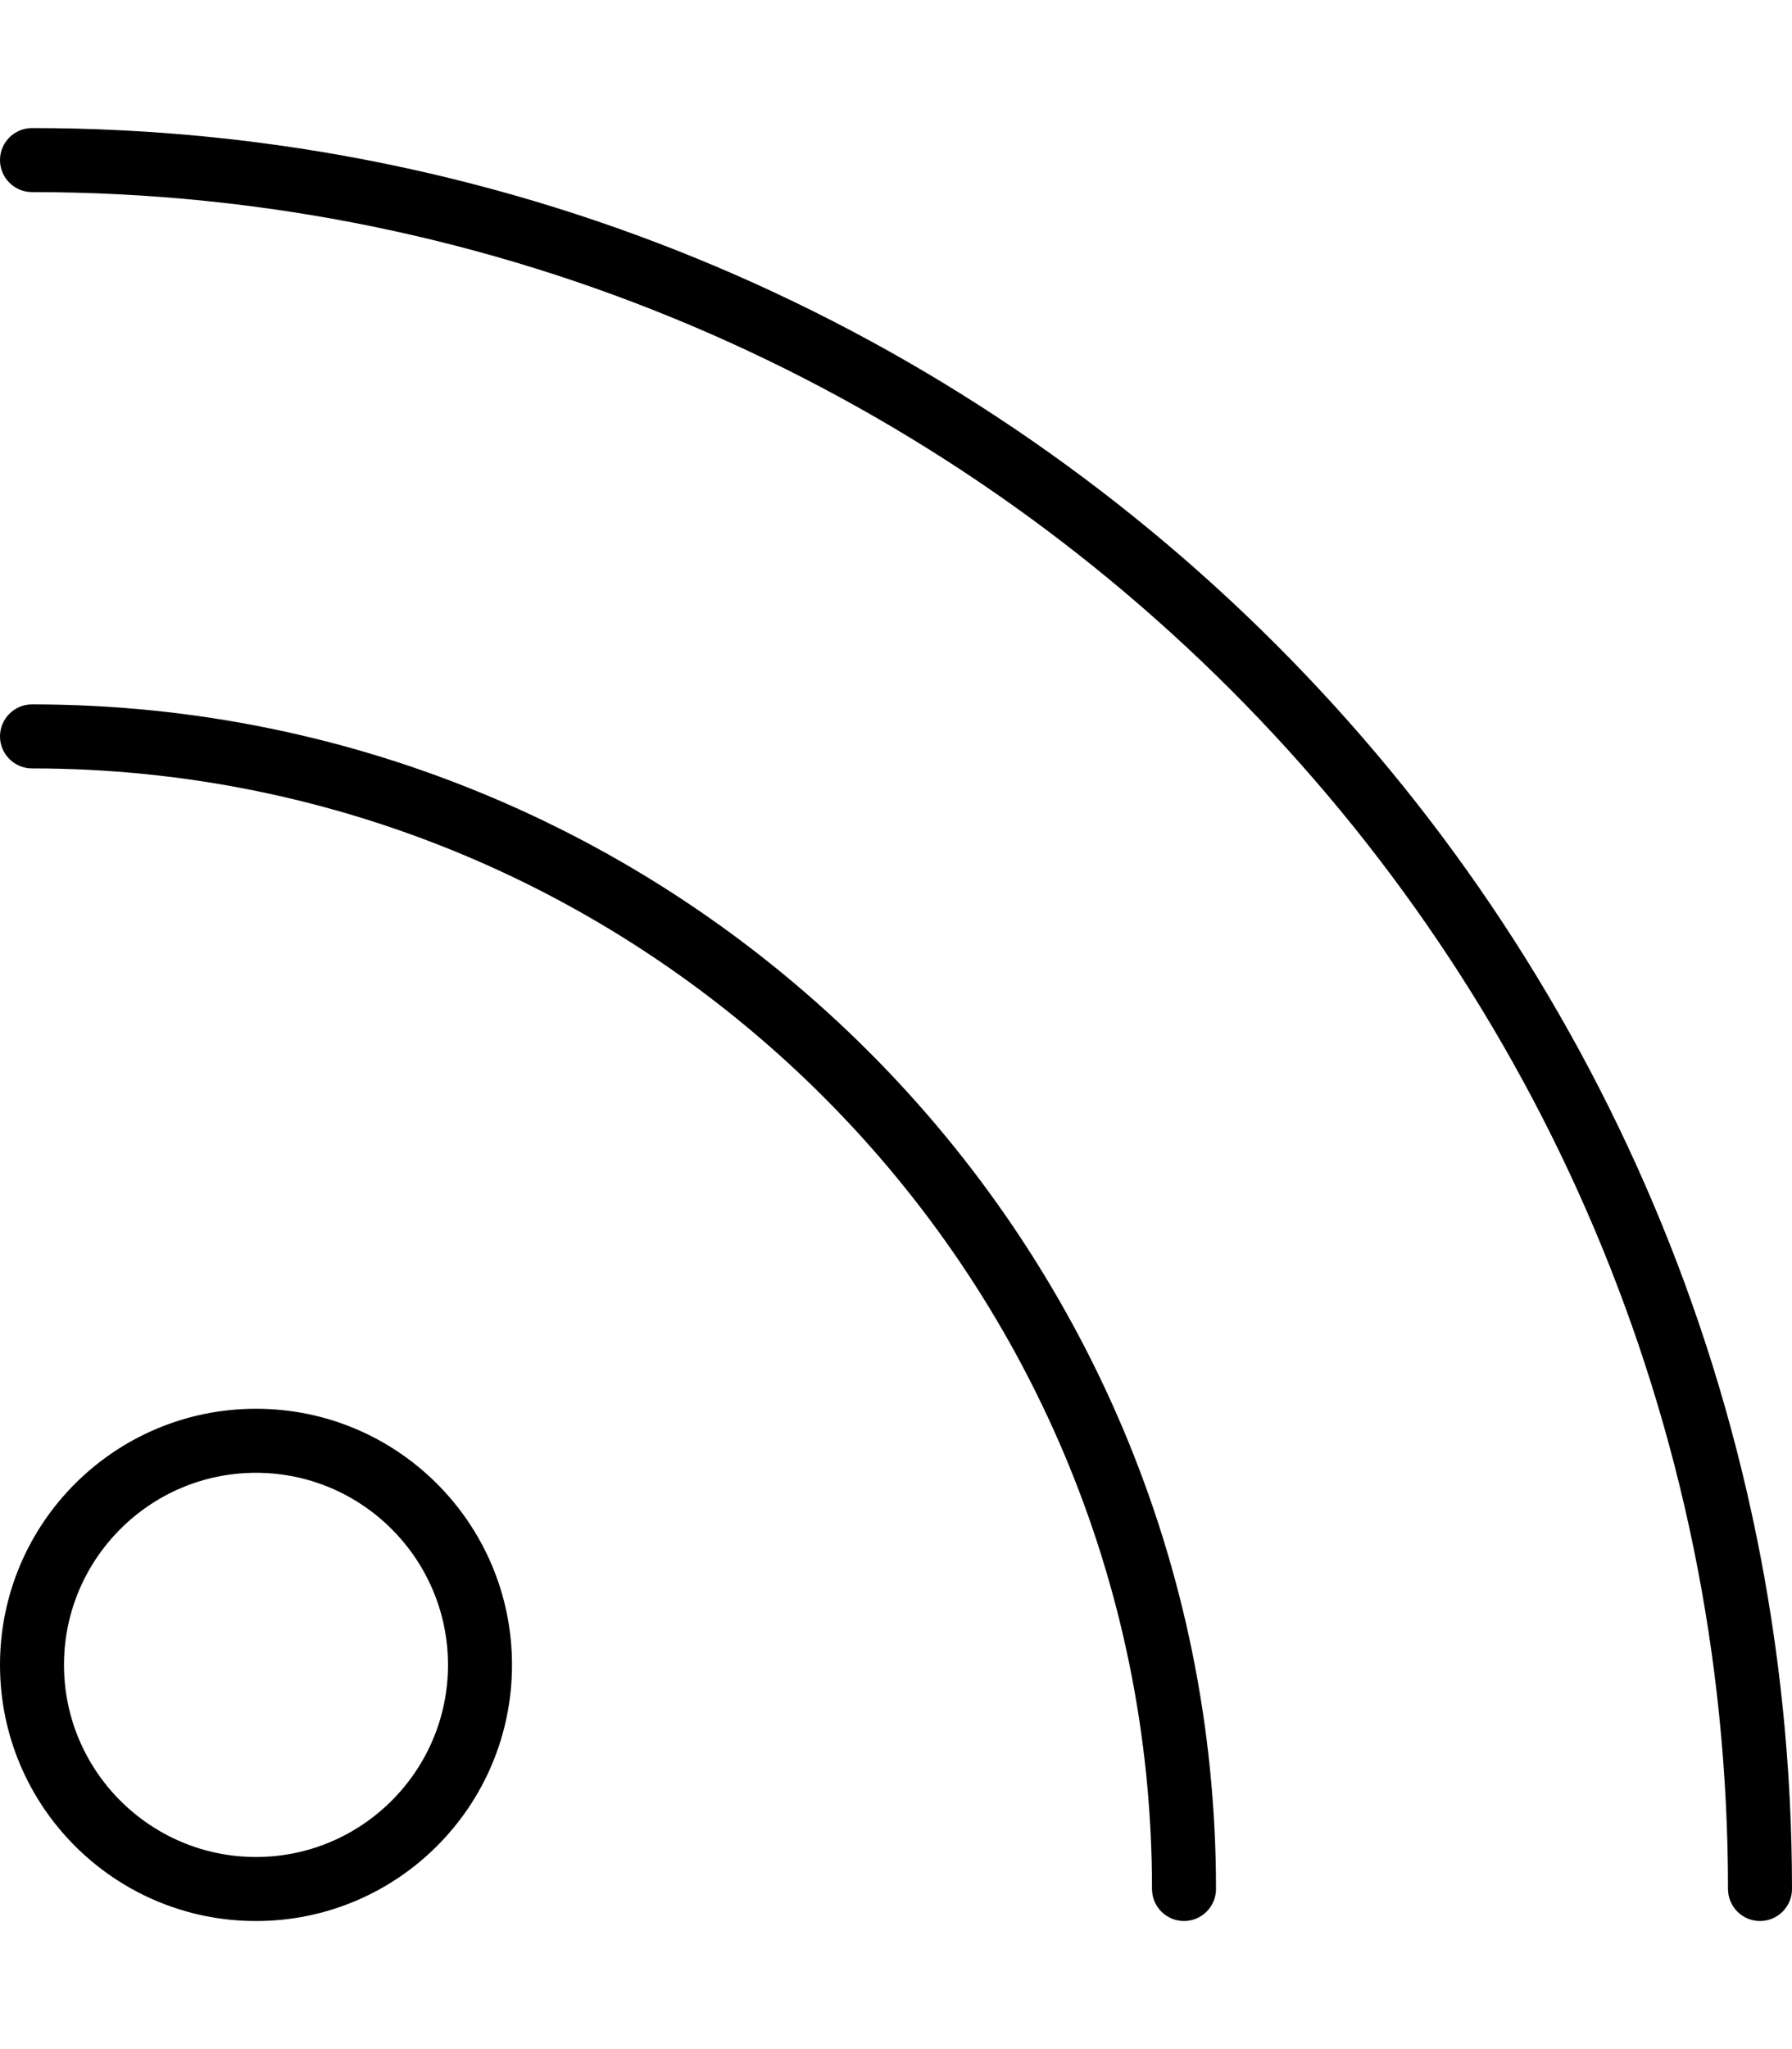 <svg xmlns="http://www.w3.org/2000/svg" viewBox="0 0 448 512"><!-- Font Awesome Pro 6.0.0-alpha2 by @fontawesome - https://fontawesome.com License - https://fontawesome.com/license (Commercial License) --><path d="M8 32C3.594 32 0 35.594 0 40S3.594 48 8 48C241.781 48 432 238.219 432 472C432 476.406 435.594 480 440 480S448 476.406 448 472C448 229.375 250.625 32 8 32ZM8 176C3.594 176 0 179.594 0 184S3.594 192 8 192C162.406 192 288 317.594 288 472C288 476.406 291.594 480 296 480S304 476.406 304 472C304 308.781 171.219 176 8 176ZM64 352C28.654 352 0 380.654 0 416S28.654 480 64 480C99.348 480 128 451.346 128 416S99.348 352 64 352ZM64 464C37.533 464 16 442.467 16 416S37.533 368 64 368S112 389.533 112 416S90.467 464 64 464Z"/></svg>